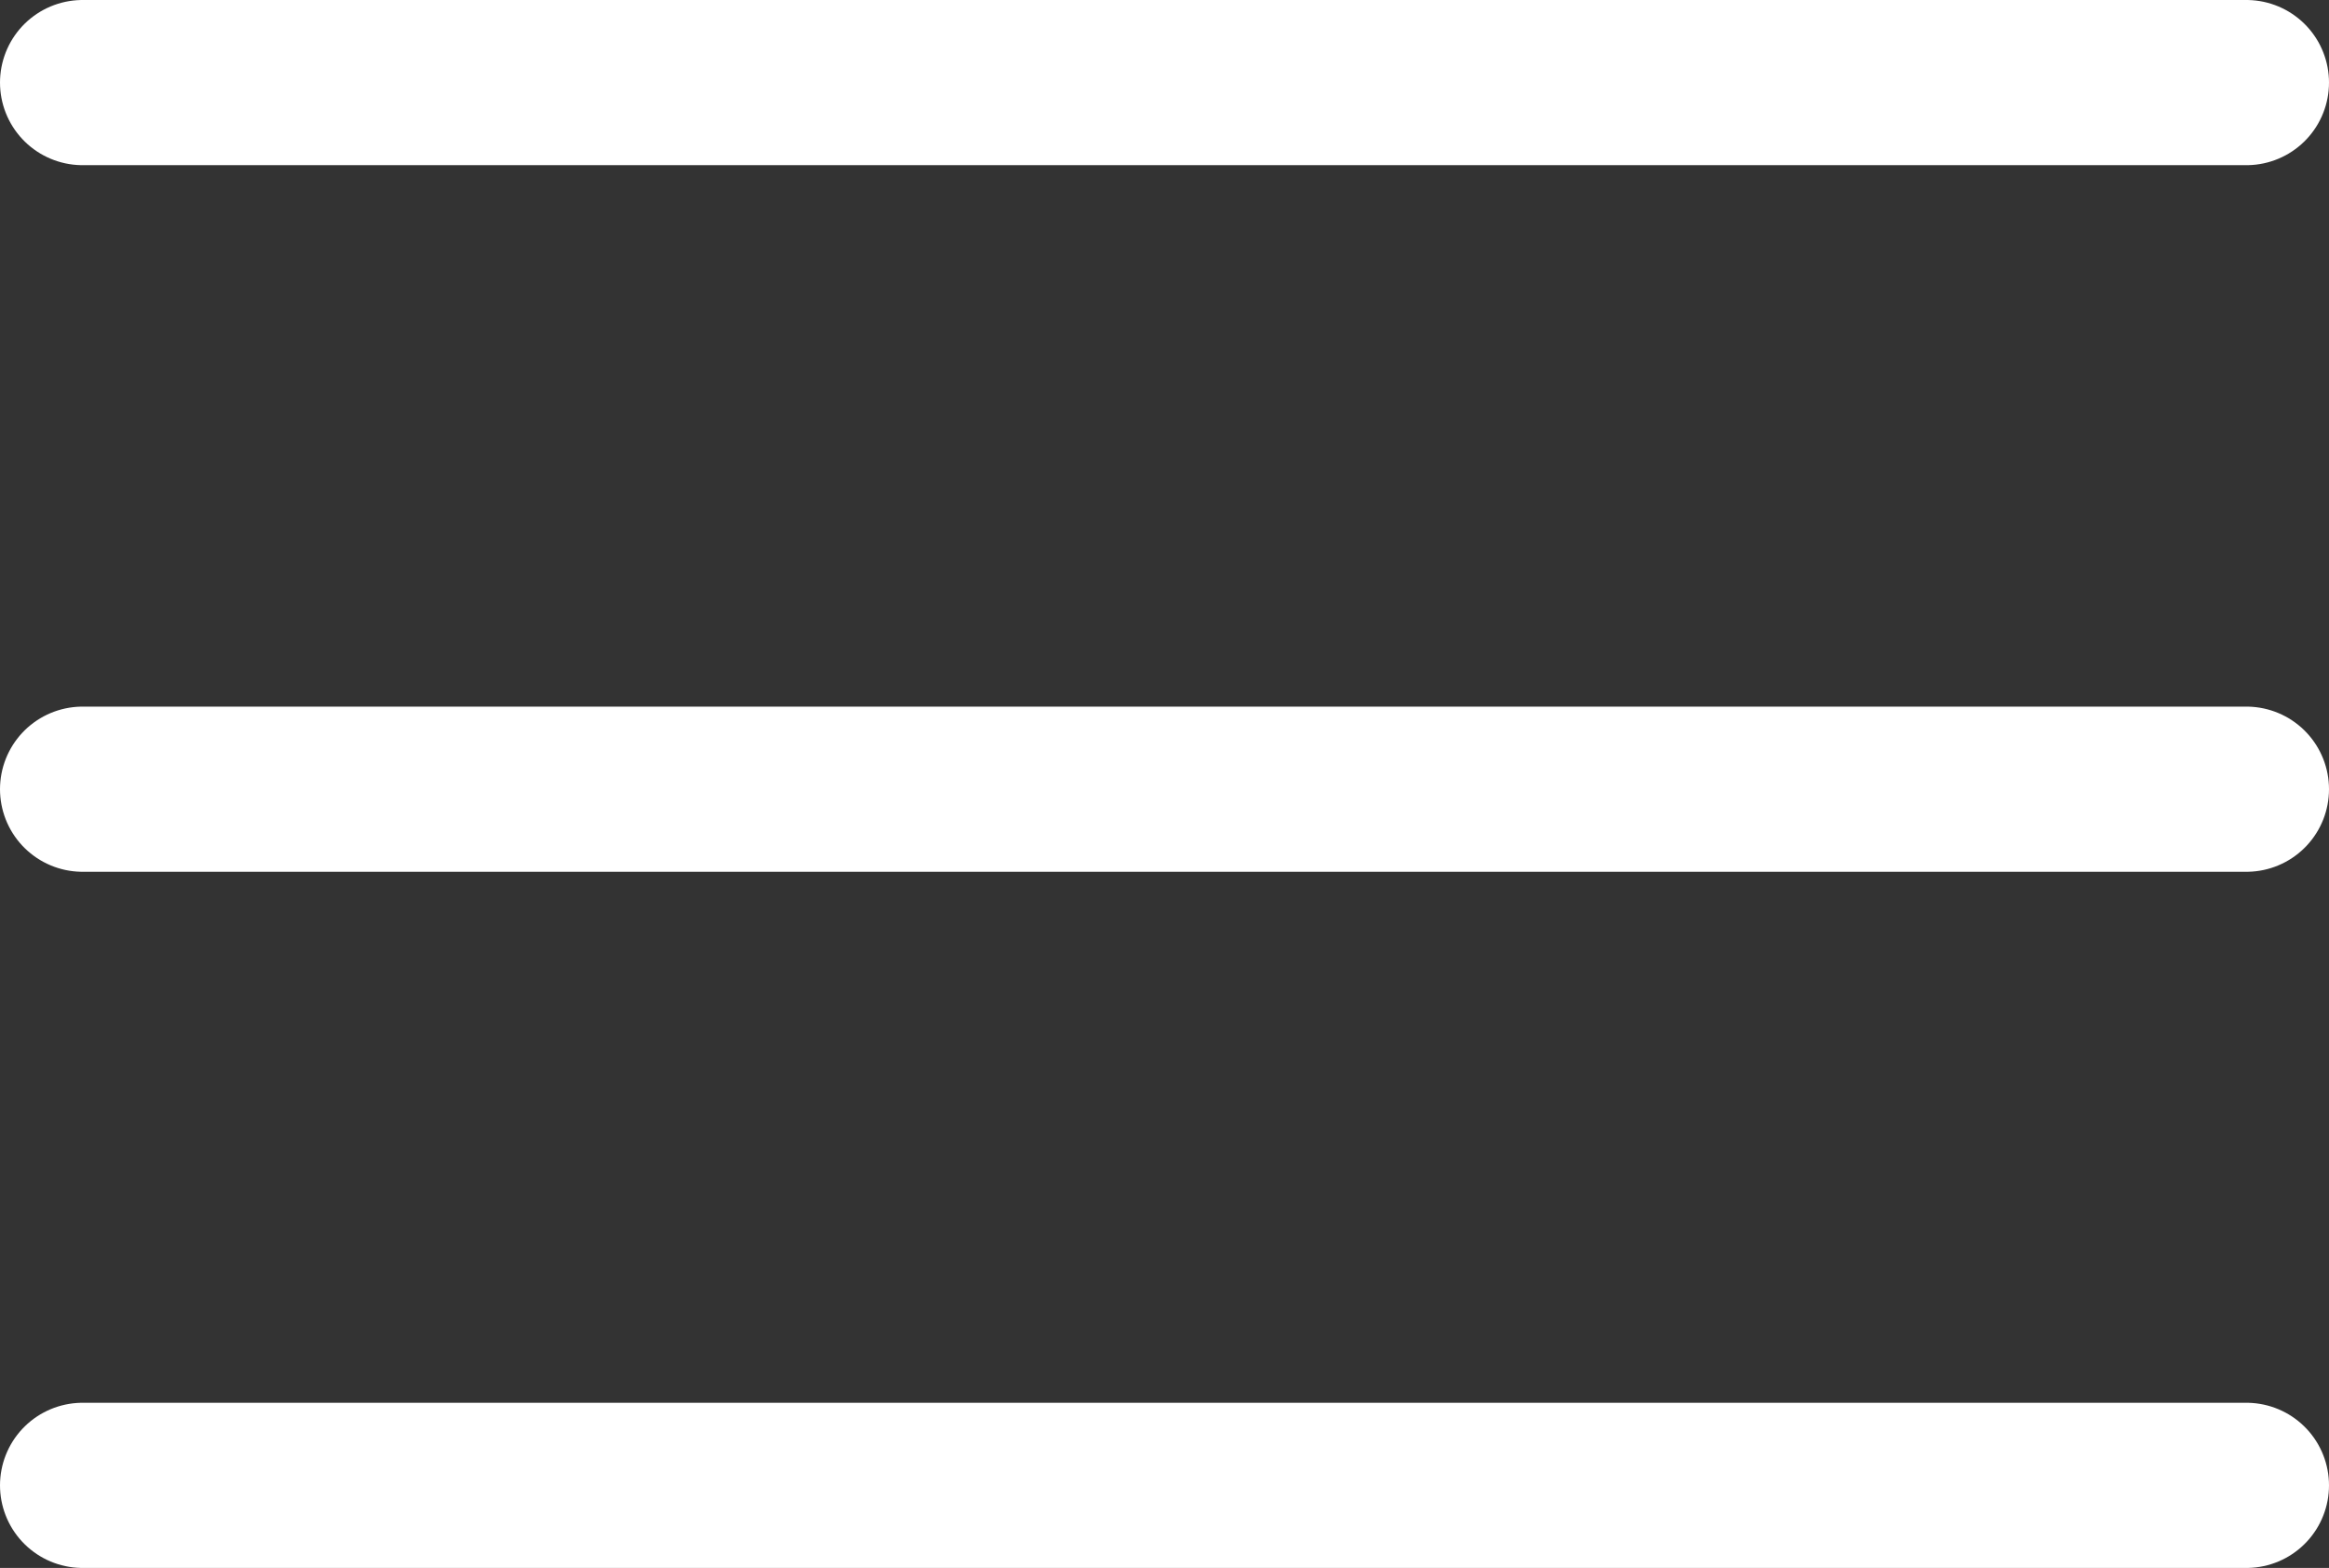 <svg id="Layer_1" data-name="Layer 1" xmlns="http://www.w3.org/2000/svg" viewBox="0 0 211.52 142.39"><rect x="0" y="0" width="211.52" height="142.39" fill="#333333" stroke="none"/><defs><style>.cls-1{fill:none;stroke:#fff;stroke-linecap:round;stroke-miterlimit:10;stroke-width:15px;}</style></defs><line class="cls-1" x1="7.5" y1="7.5" x2="204.02" y2="7.5"/><line class="cls-1" x1="7.5" y1="71.67" x2="204.02" y2="71.67"/><line class="cls-1" x1="7.5" y1="134.89" x2="204.02" y2="134.89"/></svg>